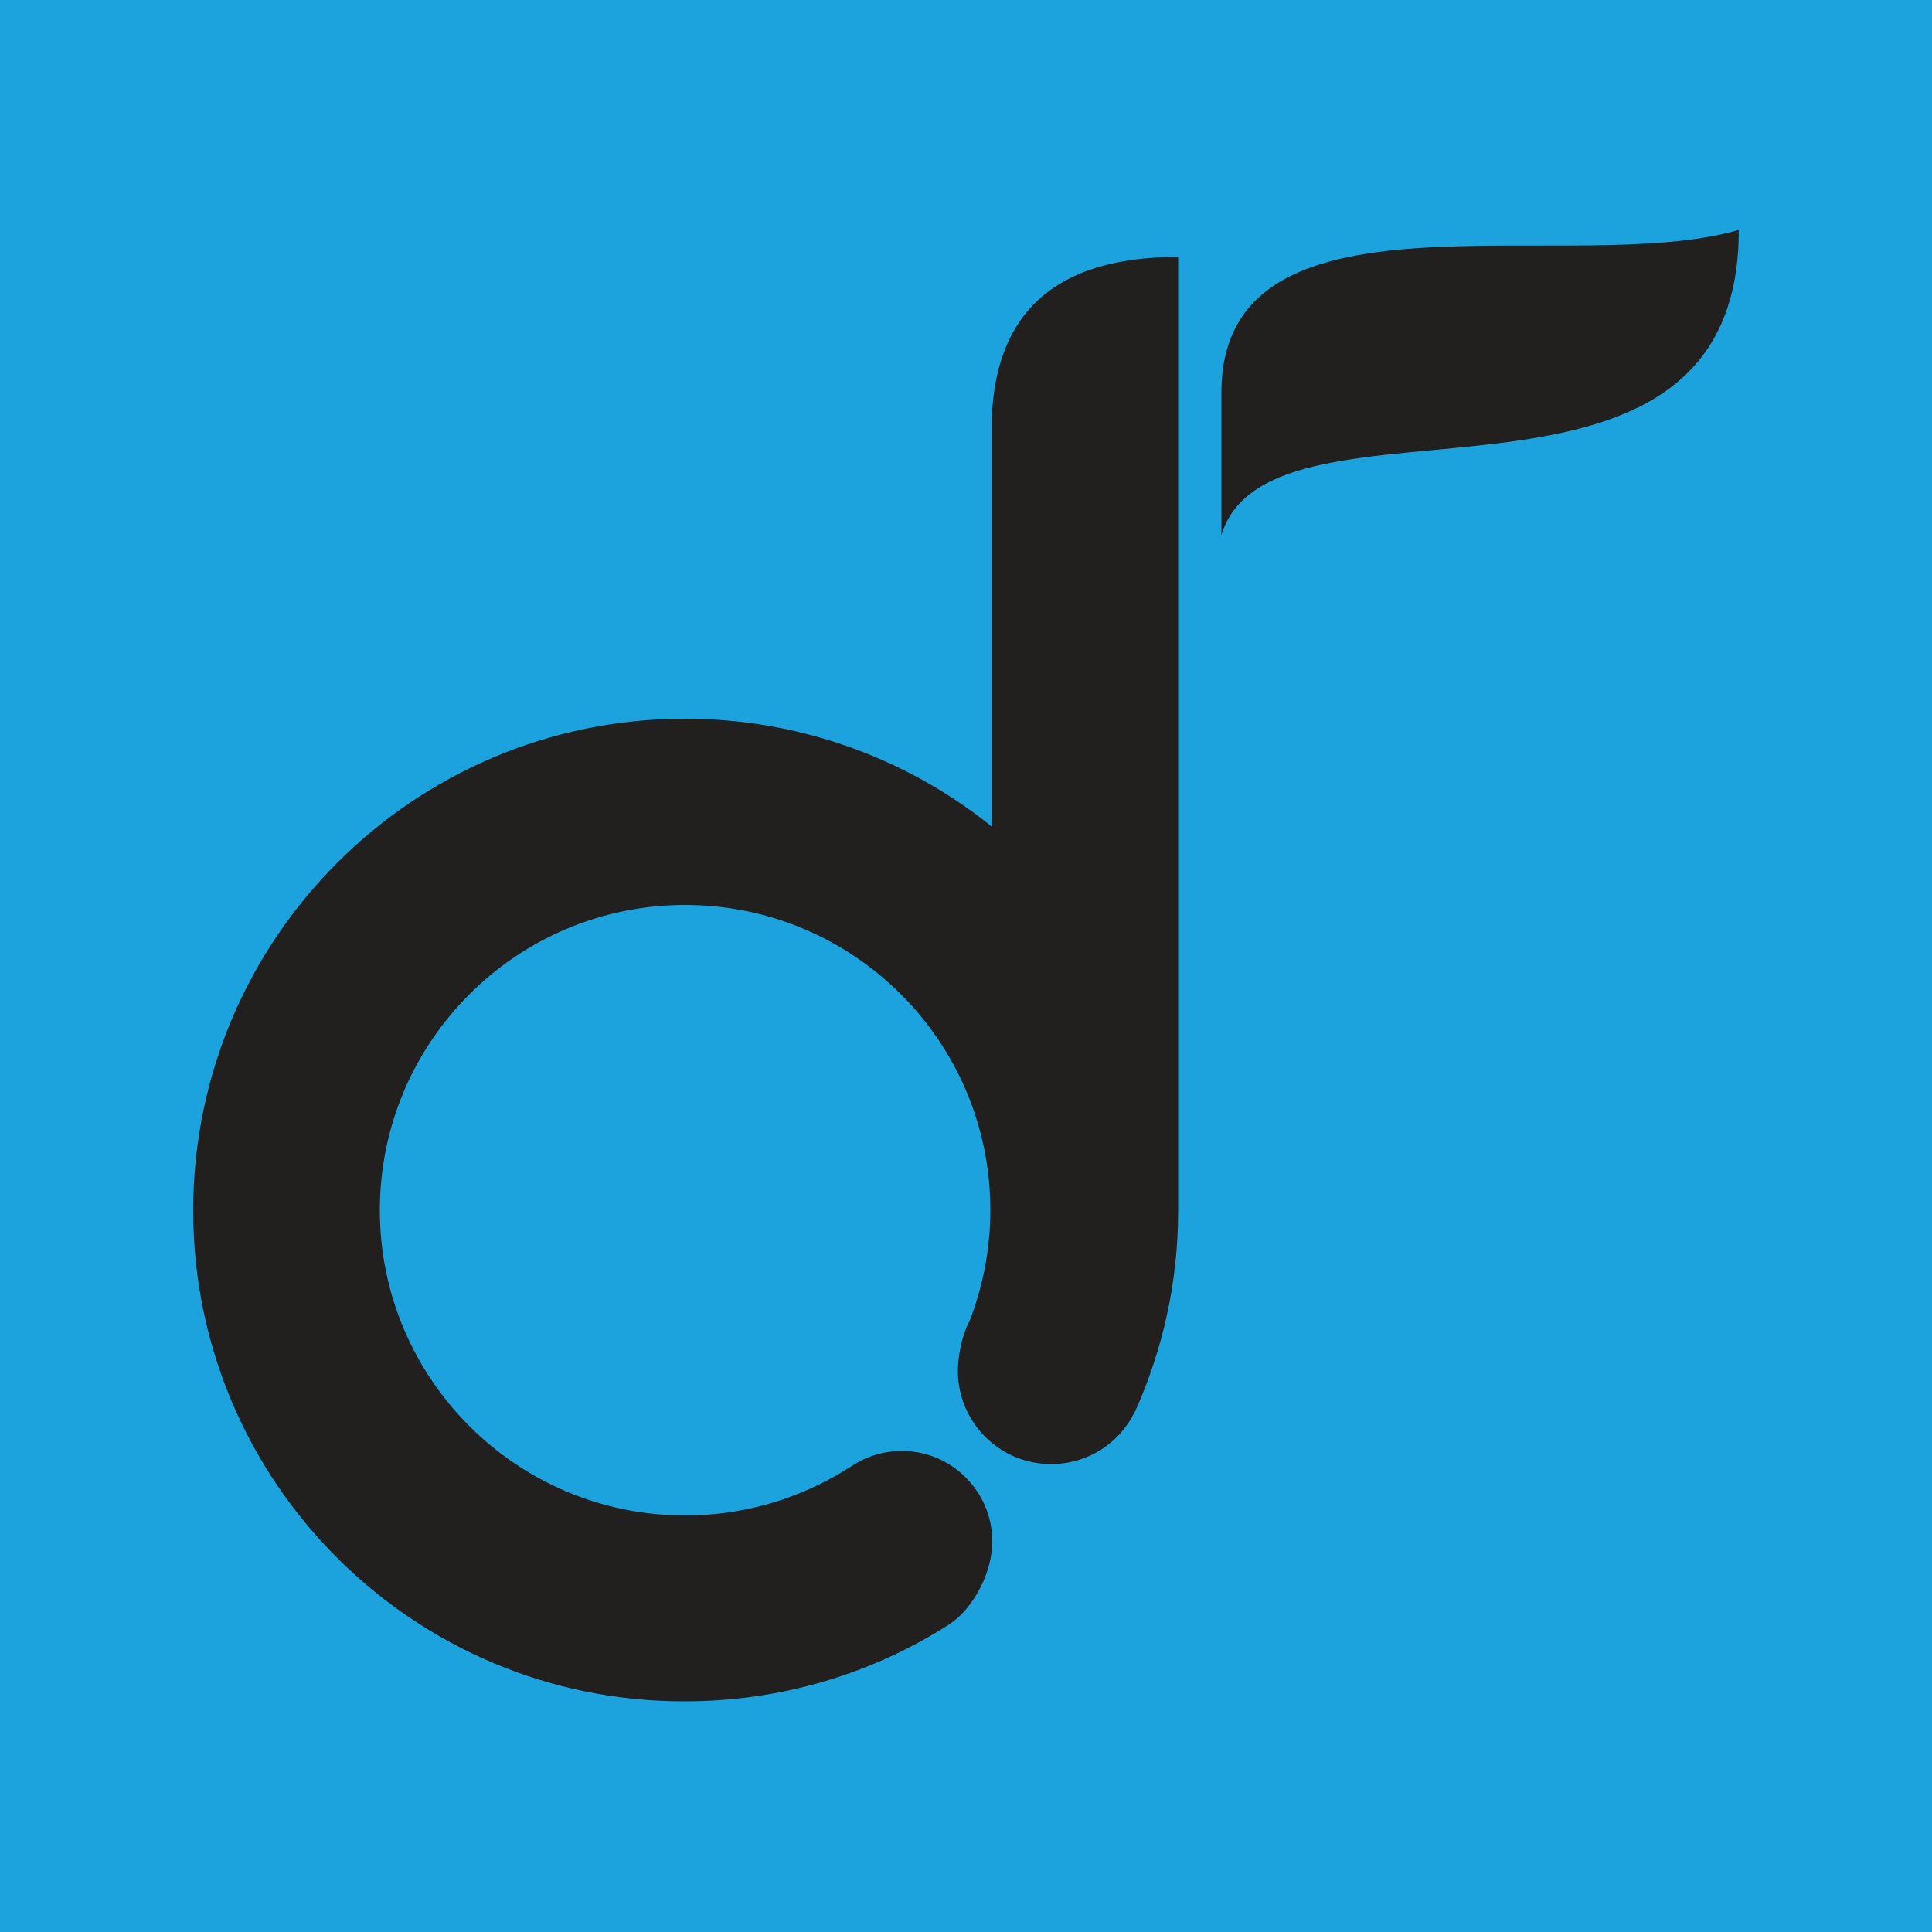 <?xml version="1.0" encoding="utf-8"?>
<!-- Generator: Adobe Illustrator 27.5.0, SVG Export Plug-In . SVG Version: 6.00 Build 0)  -->
<svg version="1.1" id="Laag_1" xmlns="http://www.w3.org/2000/svg" xmlns:xlink="http://www.w3.org/1999/xlink" x="0px" y="0px"
	 viewBox="0 0 500 500" style="enable-background:new 0 0 500 500;" xml:space="preserve">
<style type="text/css">
	.st0{fill:#1CA3DD;}
	.st1{fill:#221F1F;}
</style>
<rect class="st0" width="500" height="500"/>
<g>
	<path class="st1" d="M256.7,214V107.9l0-0.2c1.5-33.2,24.3-41.2,48.2-41.2v246.8c0,18.6-4,36-11.1,51.9l-0.2,0.3
		c-3.9,8-12.1,13.4-21.6,13.4c-13.3,0-24.1-10.8-24.1-24.1c0-4,1.1-9.2,2.8-12.5l0.1-0.1c3.5-9,5.5-18.7,5.5-29
		c0-43.7-35.4-79-79-79c-43.6,0-79,35.4-79,79c0,43.6,35.4,79,79,79c14.3,0,27.6-3.8,39.2-10.4l3.8-2.3c3.7-2.5,8.2-4,13.1-4
		c12.9,0,23.4,10.5,23.4,23.4c0,8.1-4.8,17.2-11,21.4h0c-19.8,12.7-43.3,20-68.5,20C107,440.5,50,383.5,50,313.3
		C50,243,107,186,177.2,186c29.7,0,57.1,10.2,78.7,27.3L256.7,214z"/>
	<path class="st1" d="M450,59.5c0,84.1-121.3,36.8-133.9,79v-36.2C315.4,45.2,406.5,72.2,450,59.5z"/>
</g>
</svg>
